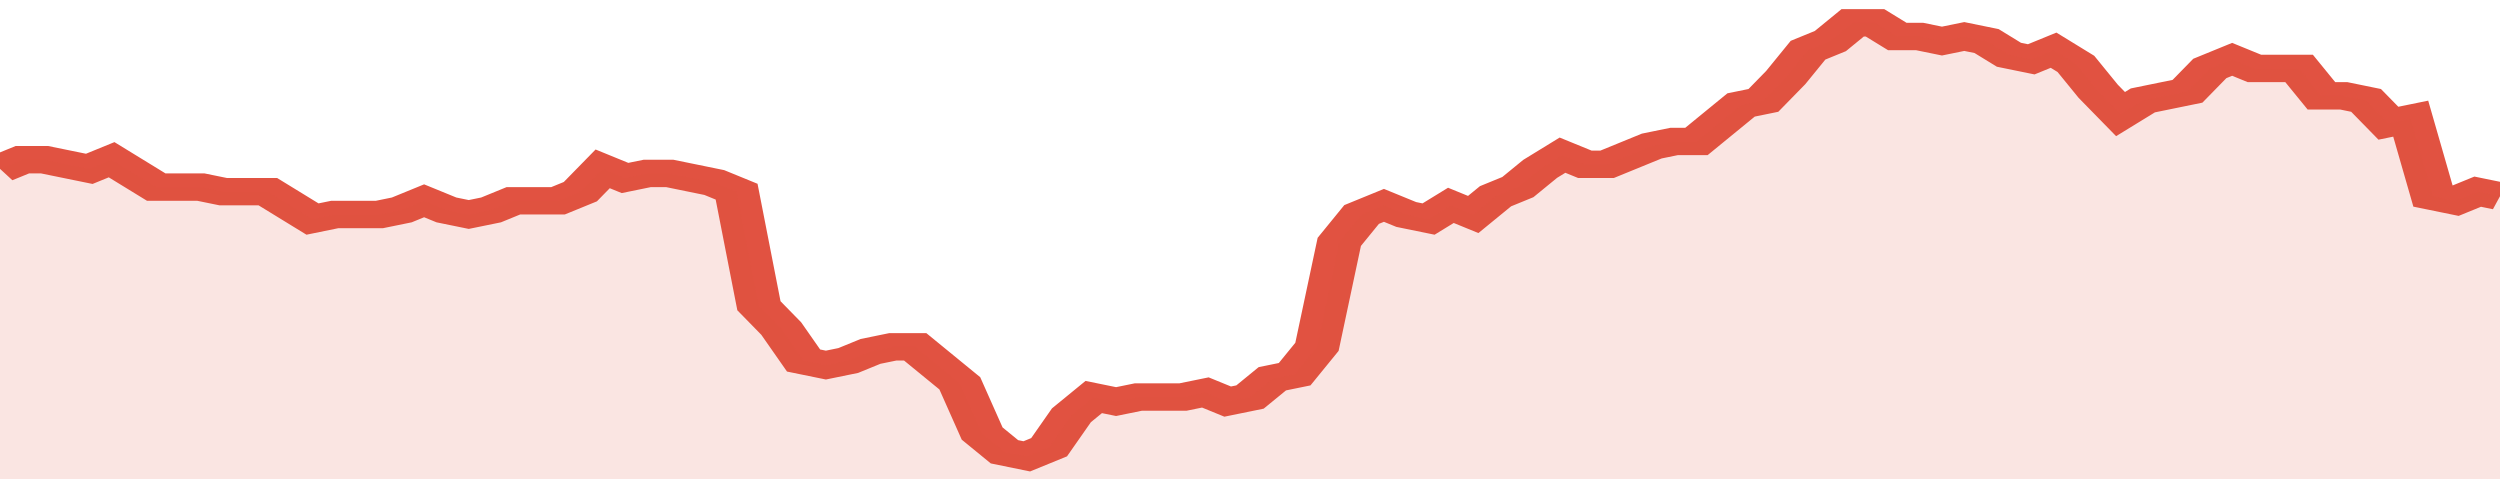 <svg xmlns="http://www.w3.org/2000/svg" viewBox="0 0 336 105" width="120" height="23" preserveAspectRatio="none">
				 <polyline fill="none" stroke="#E15241" stroke-width="6" points="0, 37 3, 35 6, 35 9, 36 12, 37 15, 35 18, 38 21, 41 24, 41 27, 41 30, 42 33, 42 36, 42 39, 45 42, 48 45, 47 48, 47 51, 47 54, 46 57, 44 60, 46 63, 47 66, 46 69, 44 72, 44 75, 44 78, 42 81, 37 84, 39 87, 38 90, 38 93, 39 96, 40 99, 42 102, 67 105, 72 108, 79 111, 80 114, 79 117, 77 120, 76 123, 76 126, 80 129, 84 132, 95 135, 99 138, 100 141, 98 144, 91 147, 87 150, 88 153, 87 156, 87 159, 87 162, 86 165, 88 168, 87 171, 83 174, 82 177, 76 180, 53 183, 47 186, 45 189, 47 192, 48 195, 45 198, 47 201, 43 204, 41 207, 37 210, 34 213, 36 216, 36 219, 34 222, 32 225, 31 228, 31 231, 27 234, 23 237, 22 240, 17 243, 11 246, 9 249, 5 252, 5 255, 8 258, 8 261, 9 264, 8 267, 9 270, 12 273, 13 276, 11 279, 14 282, 20 285, 25 288, 22 291, 21 294, 20 297, 15 300, 13 303, 15 306, 15 309, 15 312, 21 315, 21 318, 22 321, 27 324, 26 327, 43 330, 44 333, 42 336, 43 336, 43 "> </polyline>
				 <polygon fill="#E15241" opacity="0.15" points="0, 105 0, 37 3, 35 6, 35 9, 36 12, 37 15, 35 18, 38 21, 41 24, 41 27, 41 30, 42 33, 42 36, 42 39, 45 42, 48 45, 47 48, 47 51, 47 54, 46 57, 44 60, 46 63, 47 66, 46 69, 44 72, 44 75, 44 78, 42 81, 37 84, 39 87, 38 90, 38 93, 39 96, 40 99, 42 102, 67 105, 72 108, 79 111, 80 114, 79 117, 77 120, 76 123, 76 126, 80 129, 84 132, 95 135, 99 138, 100 141, 98 144, 91 147, 87 150, 88 153, 87 156, 87 159, 87 162, 86 165, 88 168, 87 171, 83 174, 82 177, 76 180, 53 183, 47 186, 45 189, 47 192, 48 195, 45 198, 47 201, 43 204, 41 207, 37 210, 34 213, 36 216, 36 219, 34 222, 32 225, 31 228, 31 231, 27 234, 23 237, 22 240, 17 243, 11 246, 9 249, 5 252, 5 255, 8 258, 8 261, 9 264, 8 267, 9 270, 12 273, 13 276, 11 279, 14 282, 20 285, 25 288, 22 291, 21 294, 20 297, 15 300, 13 303, 15 306, 15 309, 15 312, 21 315, 21 318, 22 321, 27 324, 26 327, 43 330, 44 333, 42 336, 43 336, 105 "></polygon>
			</svg>